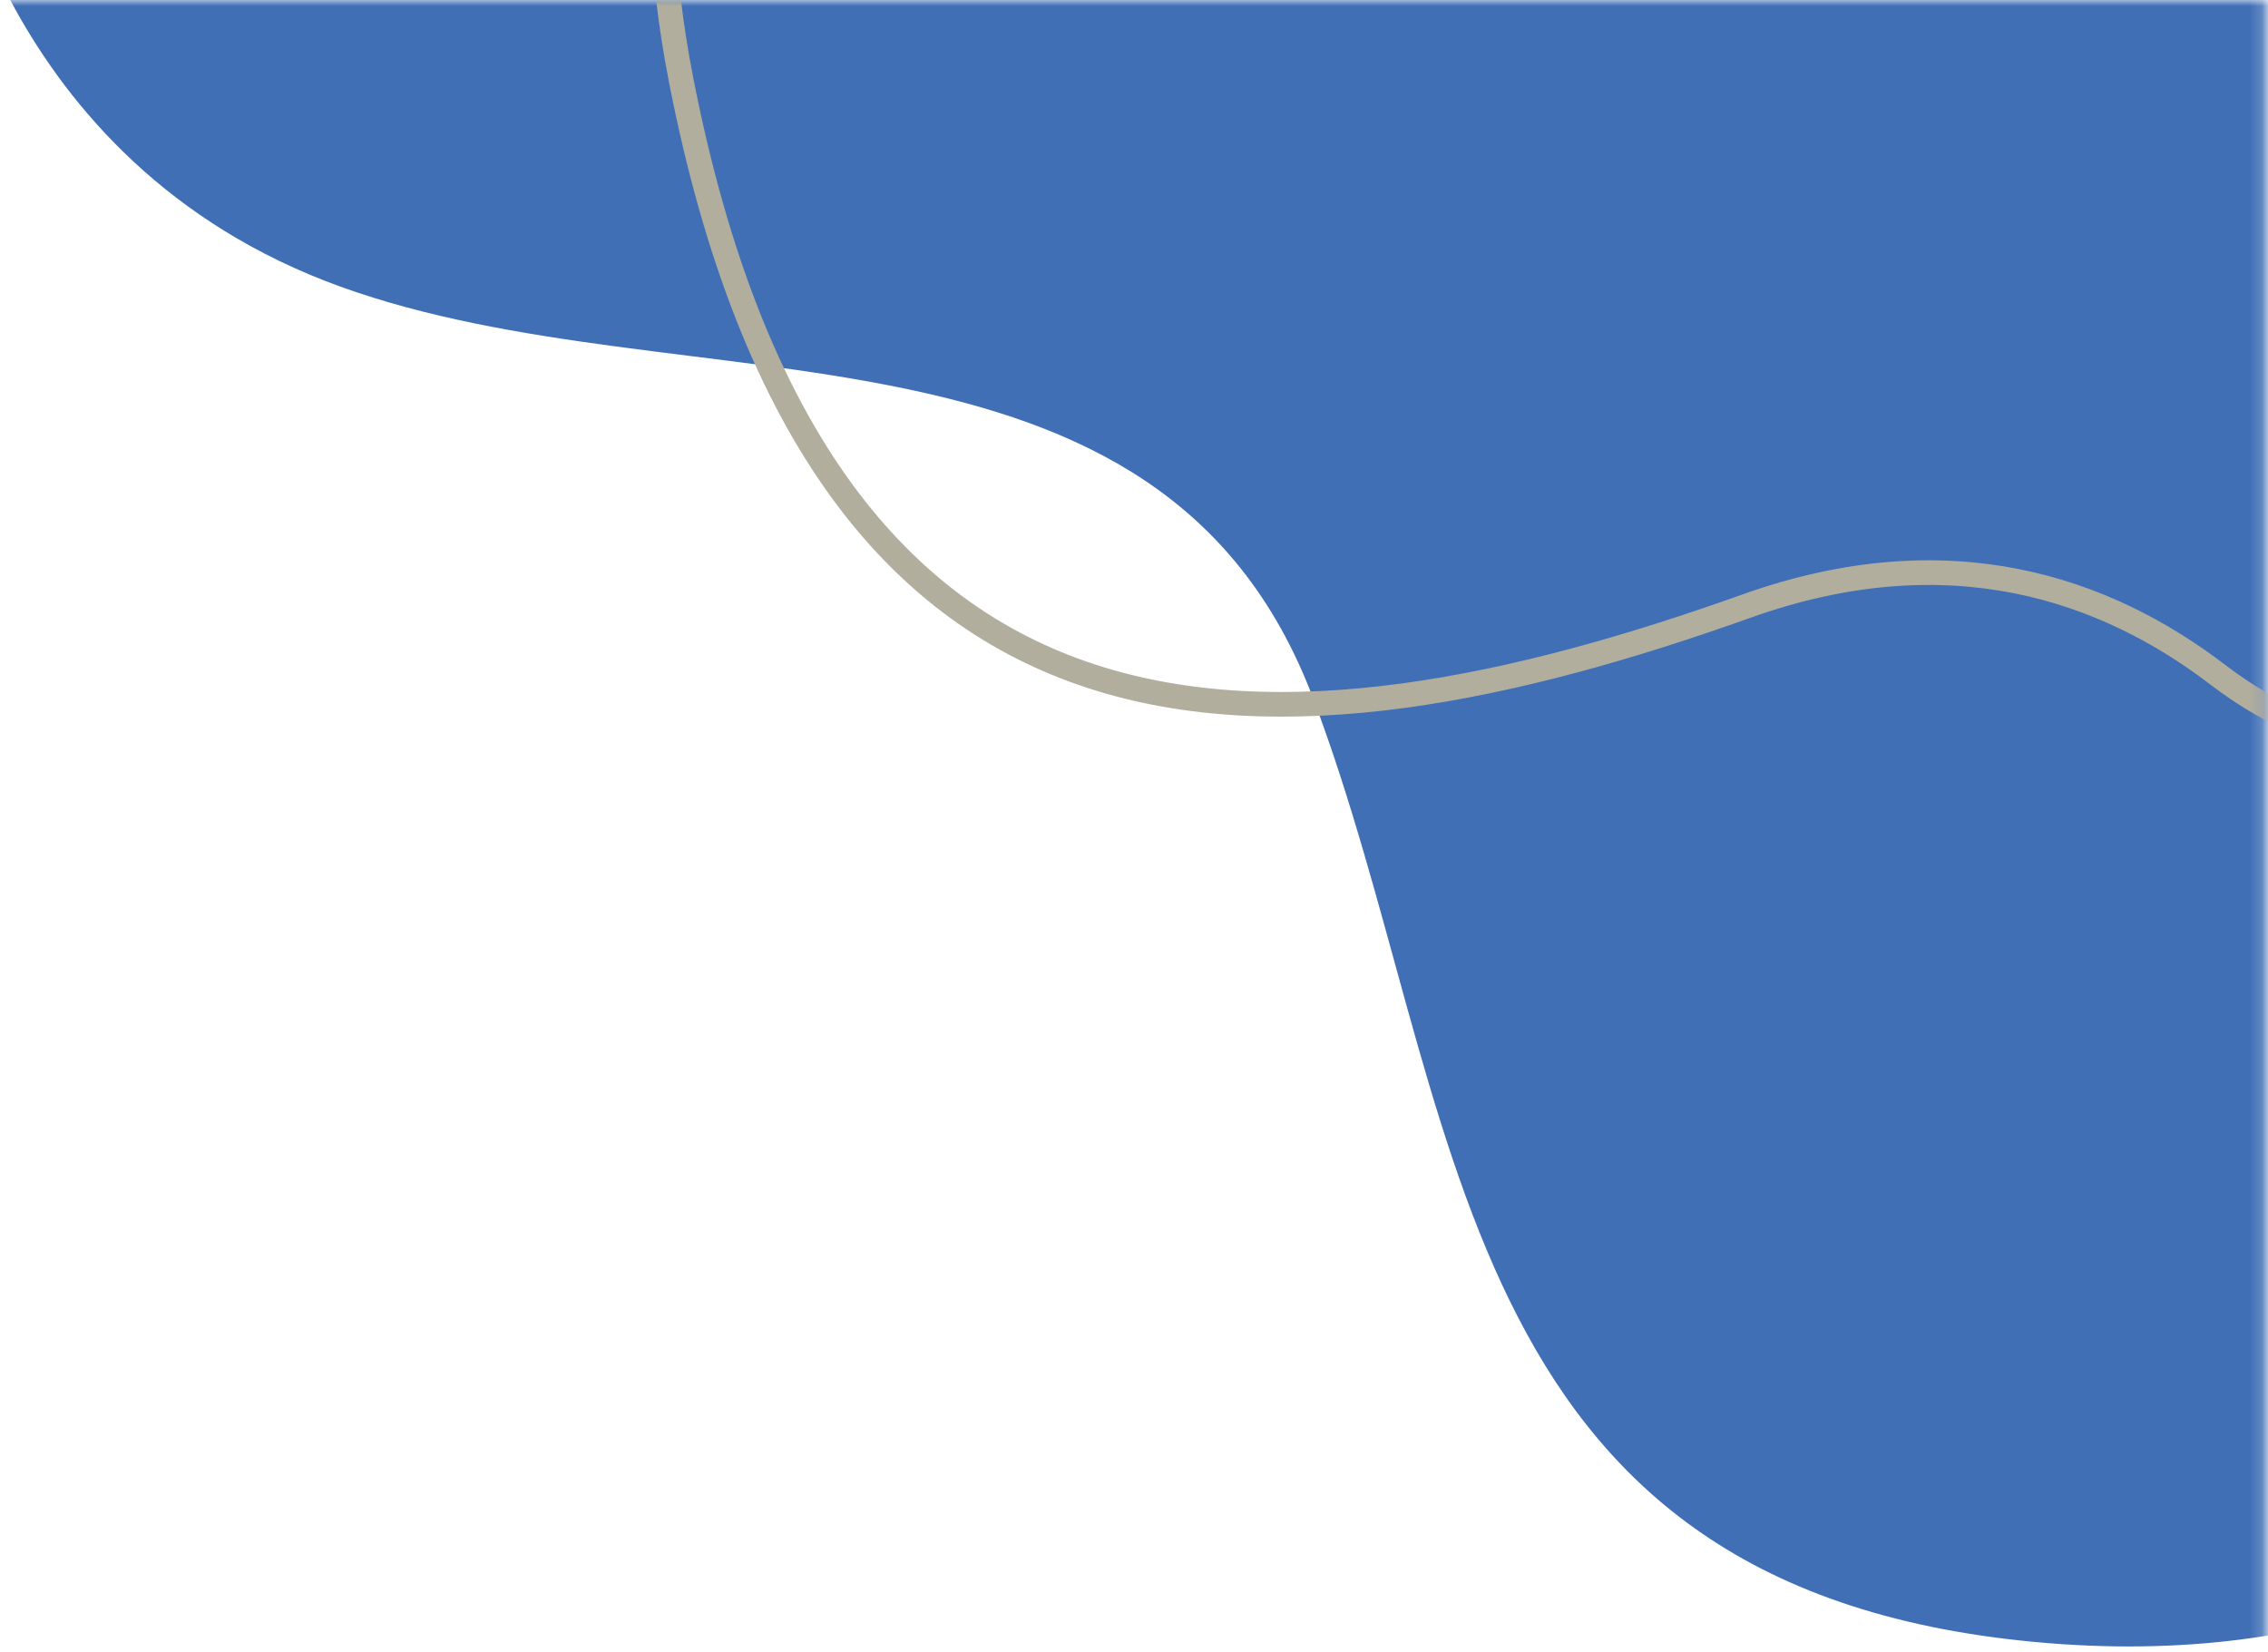 <svg width="184" height="134" viewBox="0 0 184 134" fill="none" xmlns="http://www.w3.org/2000/svg">
<g clip-path="url(#clip0_1150_8930)">
<mask id="mask0_1150_8930" style="mask-type:luminance" maskUnits="userSpaceOnUse" x="-172" y="0" width="356" height="268">
<path d="M-171.999 0H183.82V267.158H-171.999V0Z" fill="white"/>
</mask>
<g mask="url(#mask0_1150_8930)">
<path d="M-4.273 -14.34C-4.273 -14.34 -0.331 13.15 27.602 23.249C55.536 33.347 94.11 23.809 106.525 56.63C118.94 89.451 117.167 128.721 165.053 133.209C212.939 137.697 235.108 100.108 240.872 65.044C246.636 29.98 231.117 -33.976 168.156 -34.537C105.195 -35.097 84.799 -22.755 55.535 -38.464C26.272 -54.173 -8.215 -50.806 -4.273 -14.34Z" fill="#406FB6"/>
</g>
<mask id="mask1_1150_8930" style="mask-type:luminance" maskUnits="userSpaceOnUse" x="-172" y="0" width="356" height="268">
<path d="M-171.999 0H183.82V267.158H-171.999V0Z" fill="white"/>
</mask>
<g mask="url(#mask1_1150_8930)">
<path d="M229.004 30.967C222.593 57.05 198.43 68.906 179.96 54.765C170.857 47.794 158.157 43.295 141.706 49.168C103.829 62.69 66.675 65.094 55.245 6.423C41.321 -65.052 126.409 -75.206 159.663 -60.901C192.917 -46.595 238.808 -17.141 230.162 25.778C229.802 27.567 229.415 29.297 229.004 30.967Z" stroke="#B1AE9D" stroke-width="2" stroke-miterlimit="10"/>
</g>
</g>
<defs>
<clipPath id="clip0_1150_8930">
<rect width="184" height="134" fill="white"/>
</clipPath>
</defs>
</svg>
